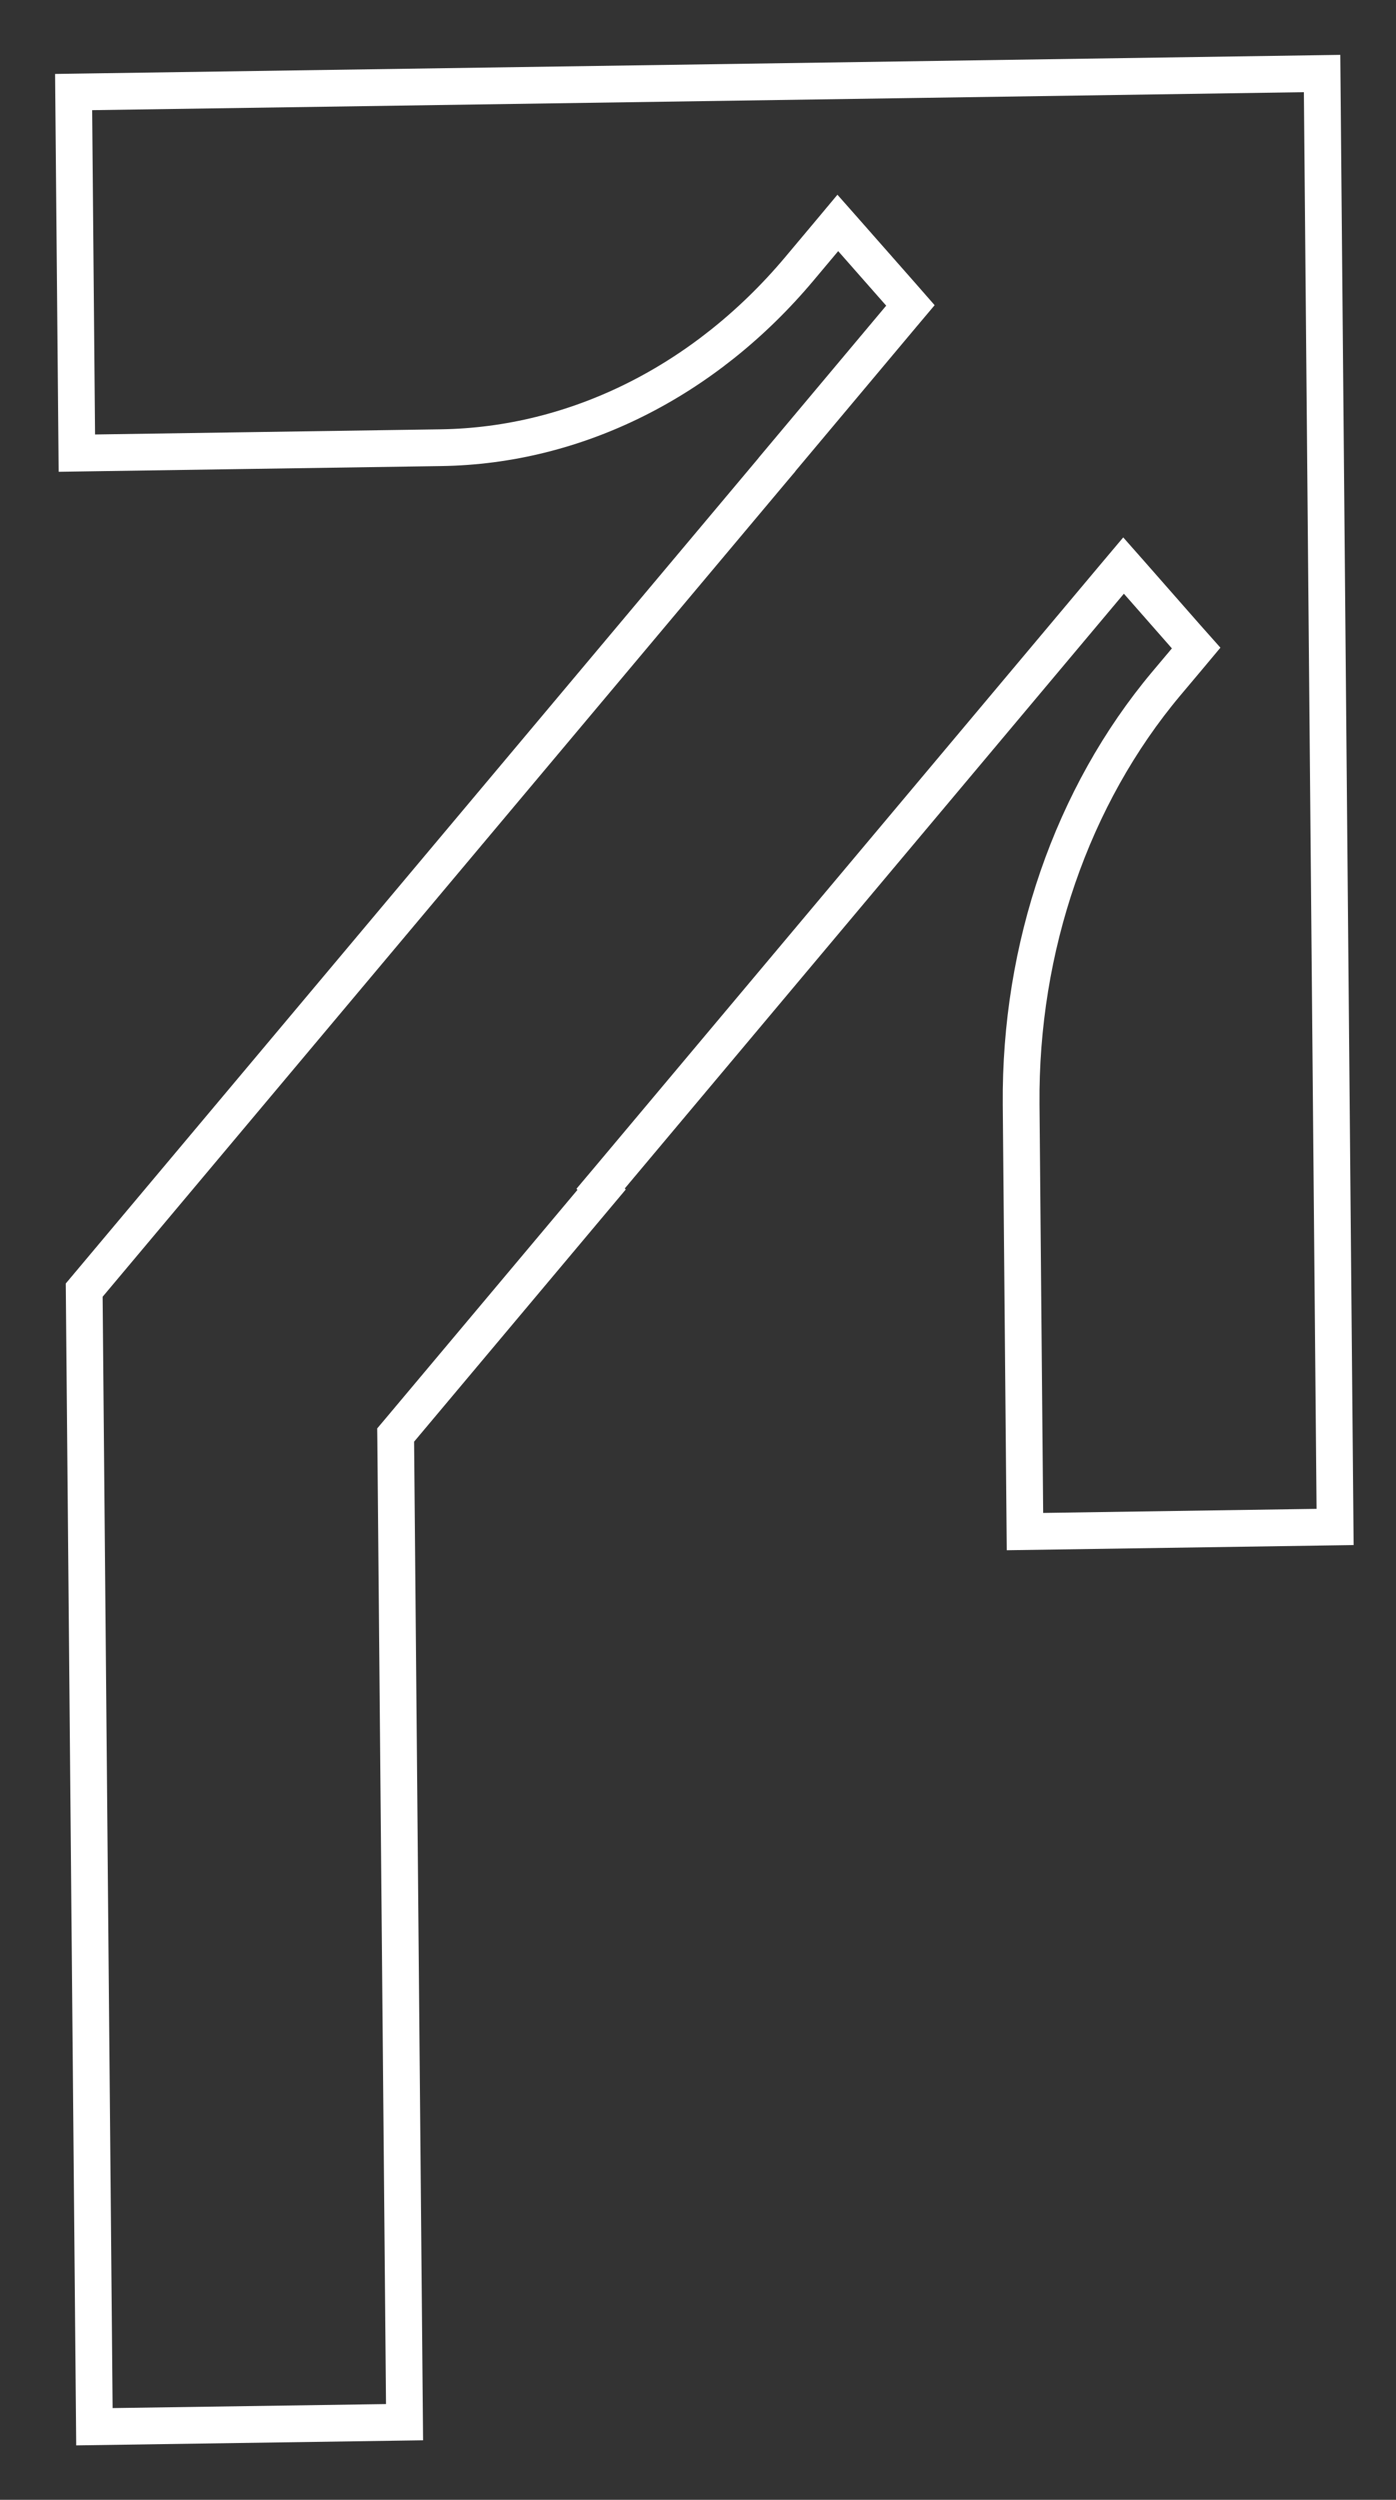 <svg width="19" height="34" viewBox="0 0 19 34" fill="none" xmlns="http://www.w3.org/2000/svg">
<rect x="0" y="0" width="19" height="34" fill="#333333" stroke="none"/>
<path d="M5.434 19.46L8.188 16.181L8.175 16.166L8.293 16.026L15.174 7.832L15.292 7.692L15.413 7.829L16.159 8.678L16.28 8.814L16.162 8.955L15.875 9.296C14.59 10.826 13.879 12.885 13.898 15.022L13.95 20.831L18.171 20.768L17.994 1L12.228 1.086L1.002 1.252L1.046 6.163L6.003 6.089C7.838 6.062 9.593 5.187 10.878 3.658L11.286 3.172L11.403 3.032L11.524 3.169L12.271 4.017L12.391 4.154L12.273 4.294L10.574 6.319L10.574 6.321L10.525 6.379L1.146 17.547L1.285 33.006L5.506 32.944L5.386 19.599L5.385 19.518L5.434 19.46Z" stroke="white" stroke-width="0.5"/>
</svg>
